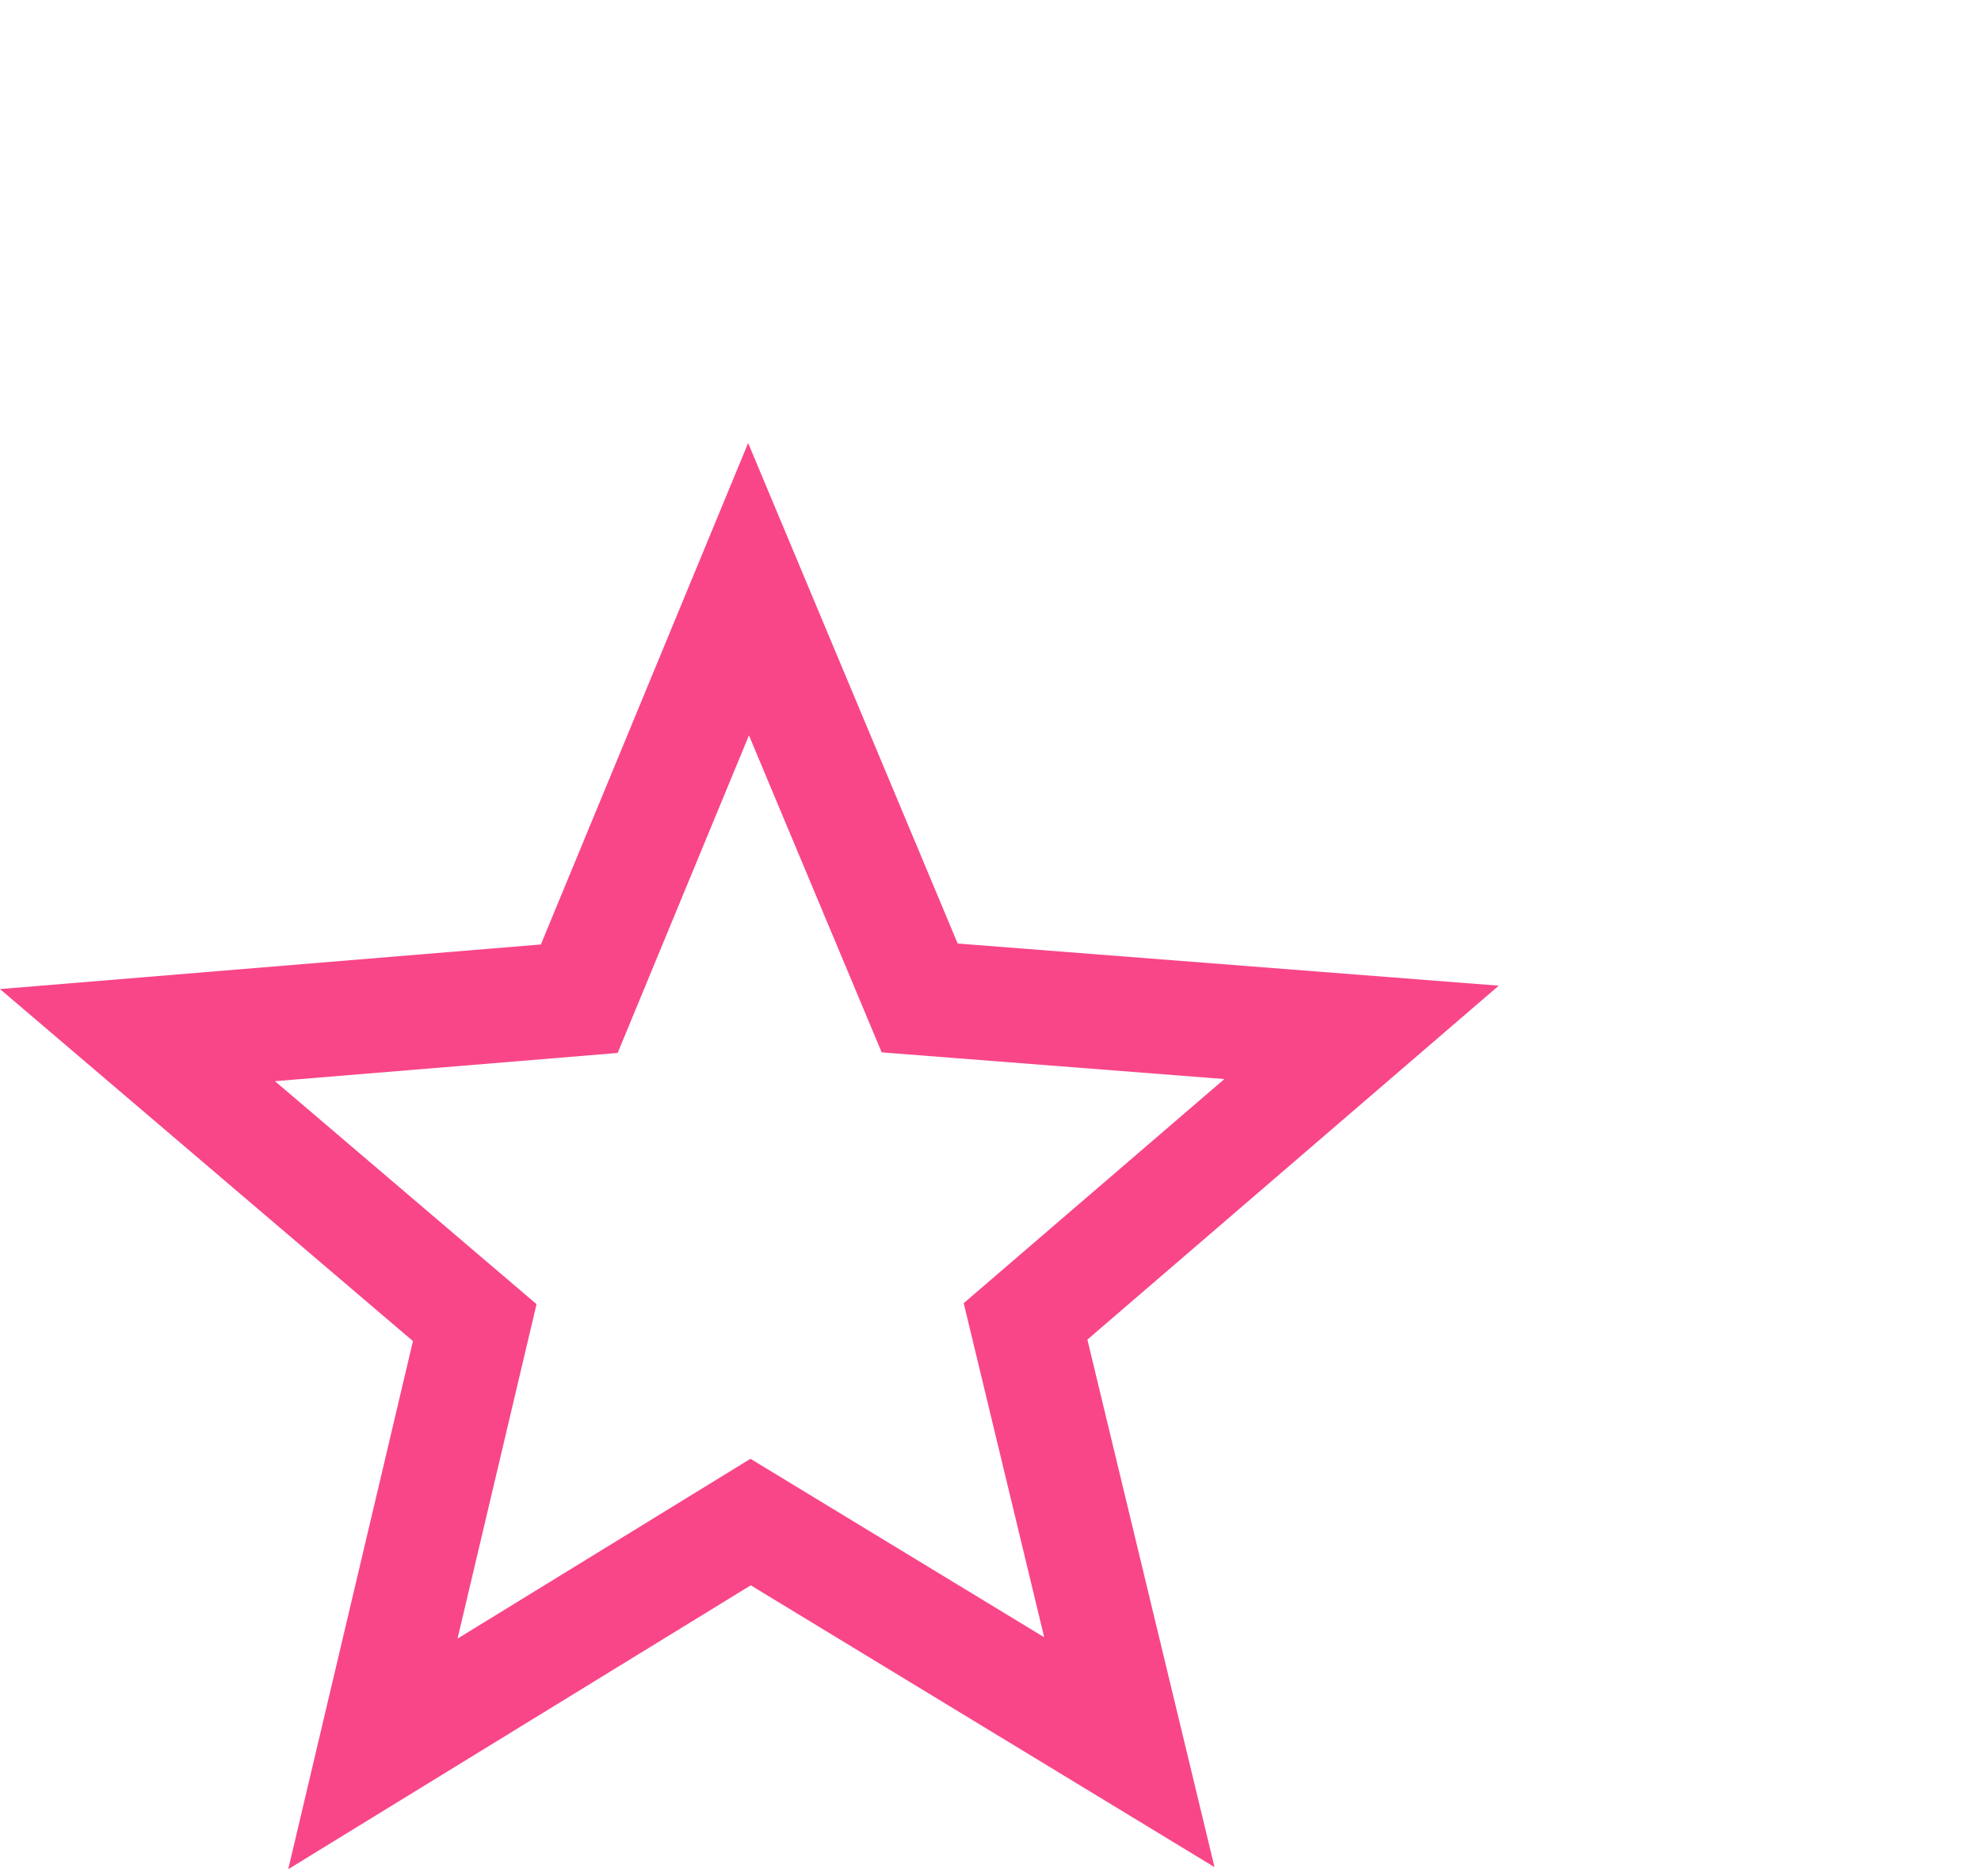 <svg xmlns="http://www.w3.org/2000/svg" width="76" height="72"><defs><clipPath id="icon-incredible_svg__a"><path d="M0 0h76v72H0z"/></clipPath></defs><g data-name="Artboard – 4"><g data-name="Group 257" clip-path="url(#icon-incredible_svg__a)"><path data-name="Path 114" d="M11.058 71.726l4.785-20.264L0 37.953l20.75-1.711L28.702 17l8.039 19.206 20.758 1.617-15.782 13.581 4.877 20.242-17.792-10.813zm-.508-30.238l10.034 8.556-3.031 12.834 11.238-6.9 11.269 6.848-3.088-12.82 10-8.6-13.147-1.024-5.092-12.164-5.037 12.187z" fill="#F94689"/></g></g></svg>